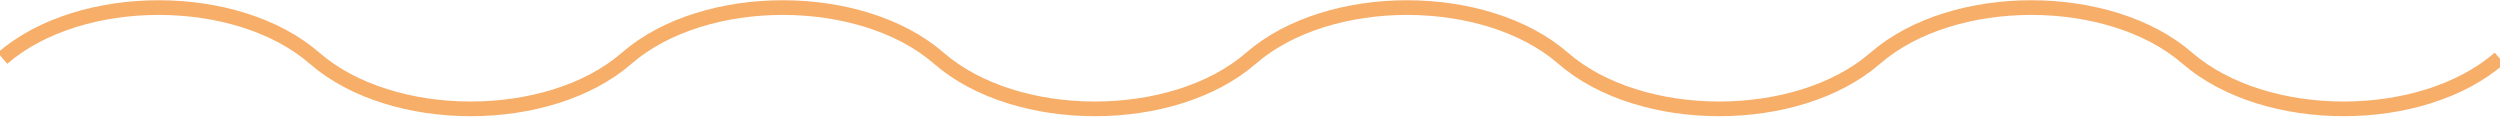 <?xml version="1.0" encoding="utf-8"?>
<!-- Generator: Adobe Illustrator 23.0.5, SVG Export Plug-In . SVG Version: 6.00 Build 0)  -->
<svg version="1.1" id="Capa_1" xmlns="http://www.w3.org/2000/svg" xmlns:xlink="http://www.w3.org/1999/xlink" x="0px" y="0px"
	 width="511px" height="24px" viewBox="0 0 511 24" style="enable-background:new 0 0 511 24;" xml:space="preserve">
<g>
	<path style="fill:none;stroke:#F7AE69;stroke-width:3;stroke-miterlimit:6;" d="M0.5,11.9c16-13.8,47.9-13.8,63.8,0
		s47.9,13.8,63.8,0s47.9-13.8,63.8,0s47.9,13.8,63.8,0s47.9-13.8,63.8,0s47.9,13.8,63.8,0s47.9-13.8,63.8,0
		c16,13.8,47.9,13.8,63.8,0"/>
</g>
</svg>

